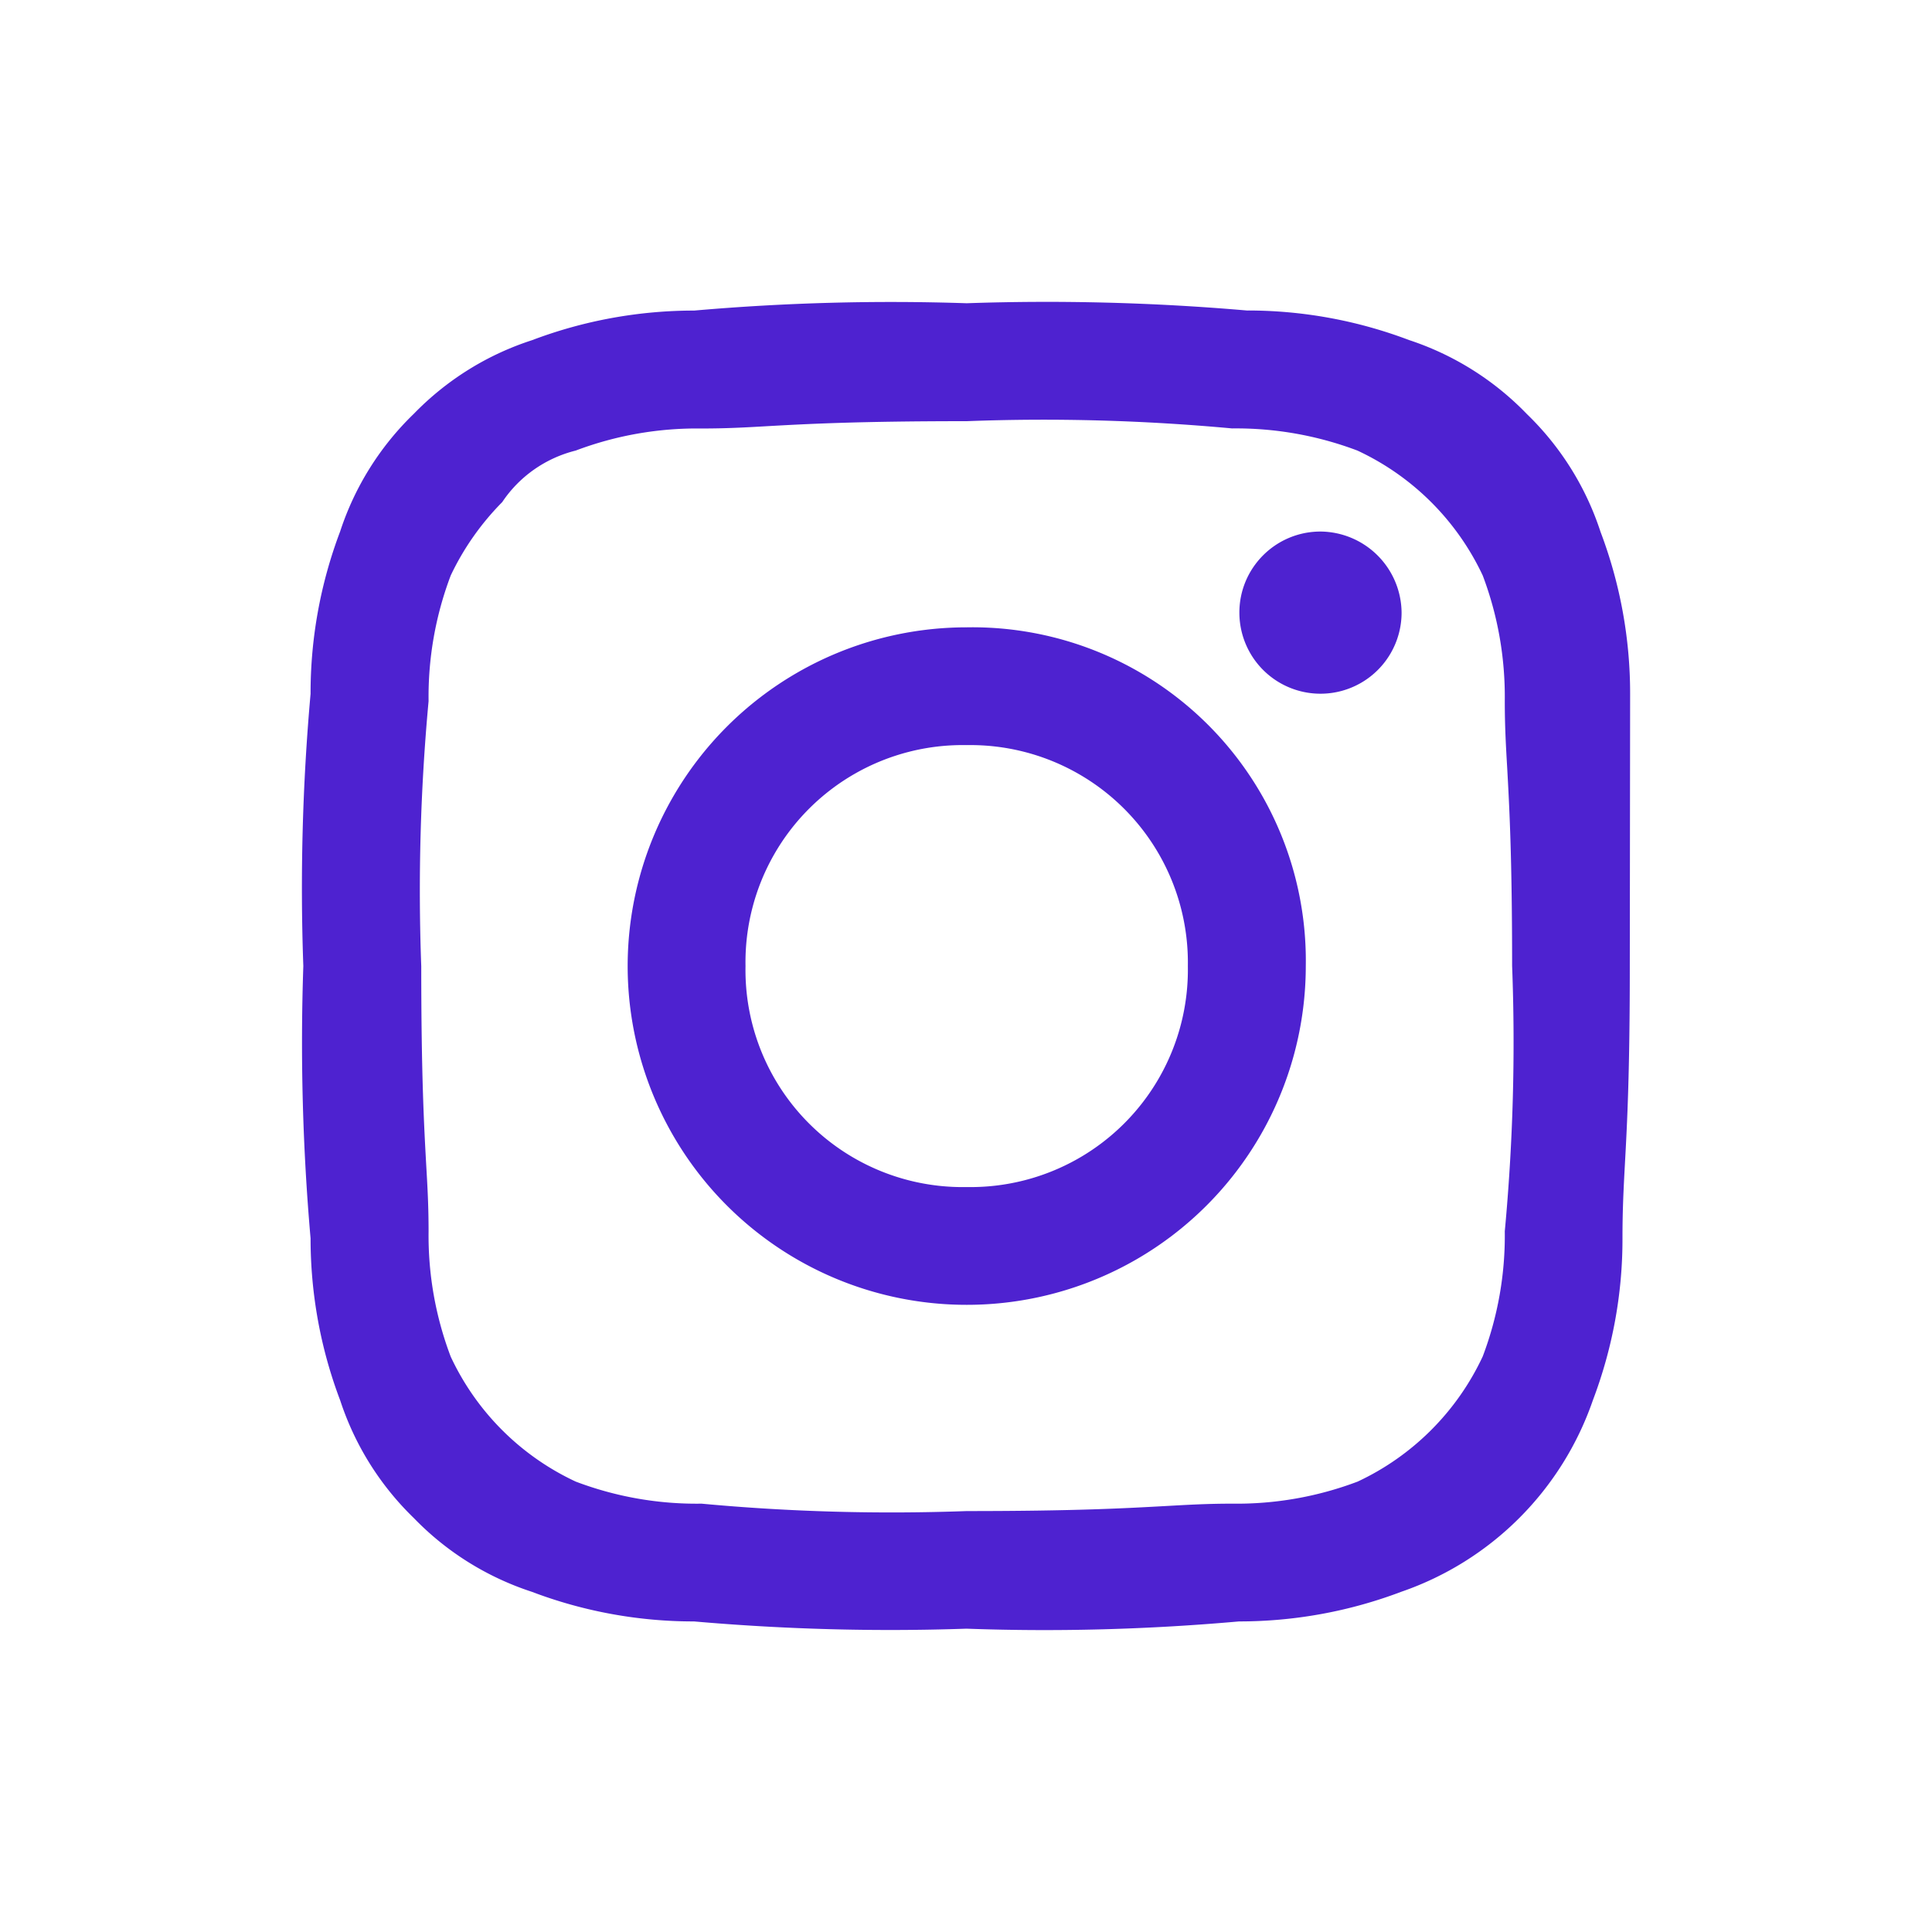 <svg xmlns="http://www.w3.org/2000/svg" width="24" height="24" fill="none"><path fill="#4E22D0" fill-rule="evenodd" d="M20.25 8.62a5.66 5.66 0 00-.368-2.014 3.577 3.577 0 00-.915-1.463 3.593 3.593 0 00-1.464-.919 5.656 5.656 0 00-2.015-.367c-1.157-.1-2.319-.13-3.48-.09a28.107 28.107 0 00-3.384.091c-.689 0-1.371.124-2.015.368-.557.18-1.06.494-1.468.914a3.58 3.58 0 00-.916 1.463 5.67 5.67 0 00-.367 2.016 27.08 27.08 0 00-.09 3.382 27.863 27.863 0 00.09 3.382c0 .688.124 1.37.368 2.013a3.59 3.59 0 00.916 1.463c.406.42.91.734 1.465.915a5.657 5.657 0 002.015.368c1.125.098 2.255.129 3.384.09 1.13.041 2.26.01 3.385-.09.689 0 1.371-.124 2.015-.368a3.84 3.84 0 002.381-2.379c.244-.643.37-1.325.368-2.013 0-.359.014-.62.031-.936.027-.49.06-1.114.06-2.446l.004-3.38zm-1.557 6.675a4.235 4.235 0 01-.274 1.555 3.222 3.222 0 01-1.554 1.555 4.242 4.242 0 01-1.557.274c-.313 0-.547.014-.836.03-.474.026-1.097.062-2.46.062-1.1.04-2.201.01-3.297-.092a4.232 4.232 0 01-1.563-.274 3.21 3.21 0 01-1.553-1.552 4.236 4.236 0 01-.275-1.555c0-.313-.013-.547-.03-.836-.026-.473-.061-1.096-.061-2.458a25.506 25.506 0 01.091-3.294 4.247 4.247 0 01.275-1.561c.16-.338.377-.646.64-.912.214-.32.54-.547.913-.64a4.258 4.258 0 011.56-.274c.313 0 .547-.013.837-.03.473-.026 1.096-.061 2.46-.061 1.1-.042 2.2-.011 3.296.09a4.264 4.264 0 011.557.275 3.222 3.222 0 011.557 1.552c.188.497.28 1.024.274 1.556 0 .312.013.546.03.835.026.474.061 1.096.061 2.458.042 1.1.011 2.201-.091 3.297zm-6.684-7.502a4.21 4.21 0 00-4.212 4.208 4.21 4.21 0 004.212 4.208 4.21 4.21 0 004.212-4.208 4.142 4.142 0 00-4.212-4.208zm0 6.953a2.697 2.697 0 01-2.748-2.745 2.698 2.698 0 012.748-2.745 2.702 2.702 0 012.747 2.745 2.7 2.7 0 01-2.747 2.745zm3.387-7.136c0-.556.451-1.007 1.008-1.007a1.016 1.016 0 011.007 1.007 1.007 1.007 0 01-2.015 0z" clip-rule="evenodd"/></svg>